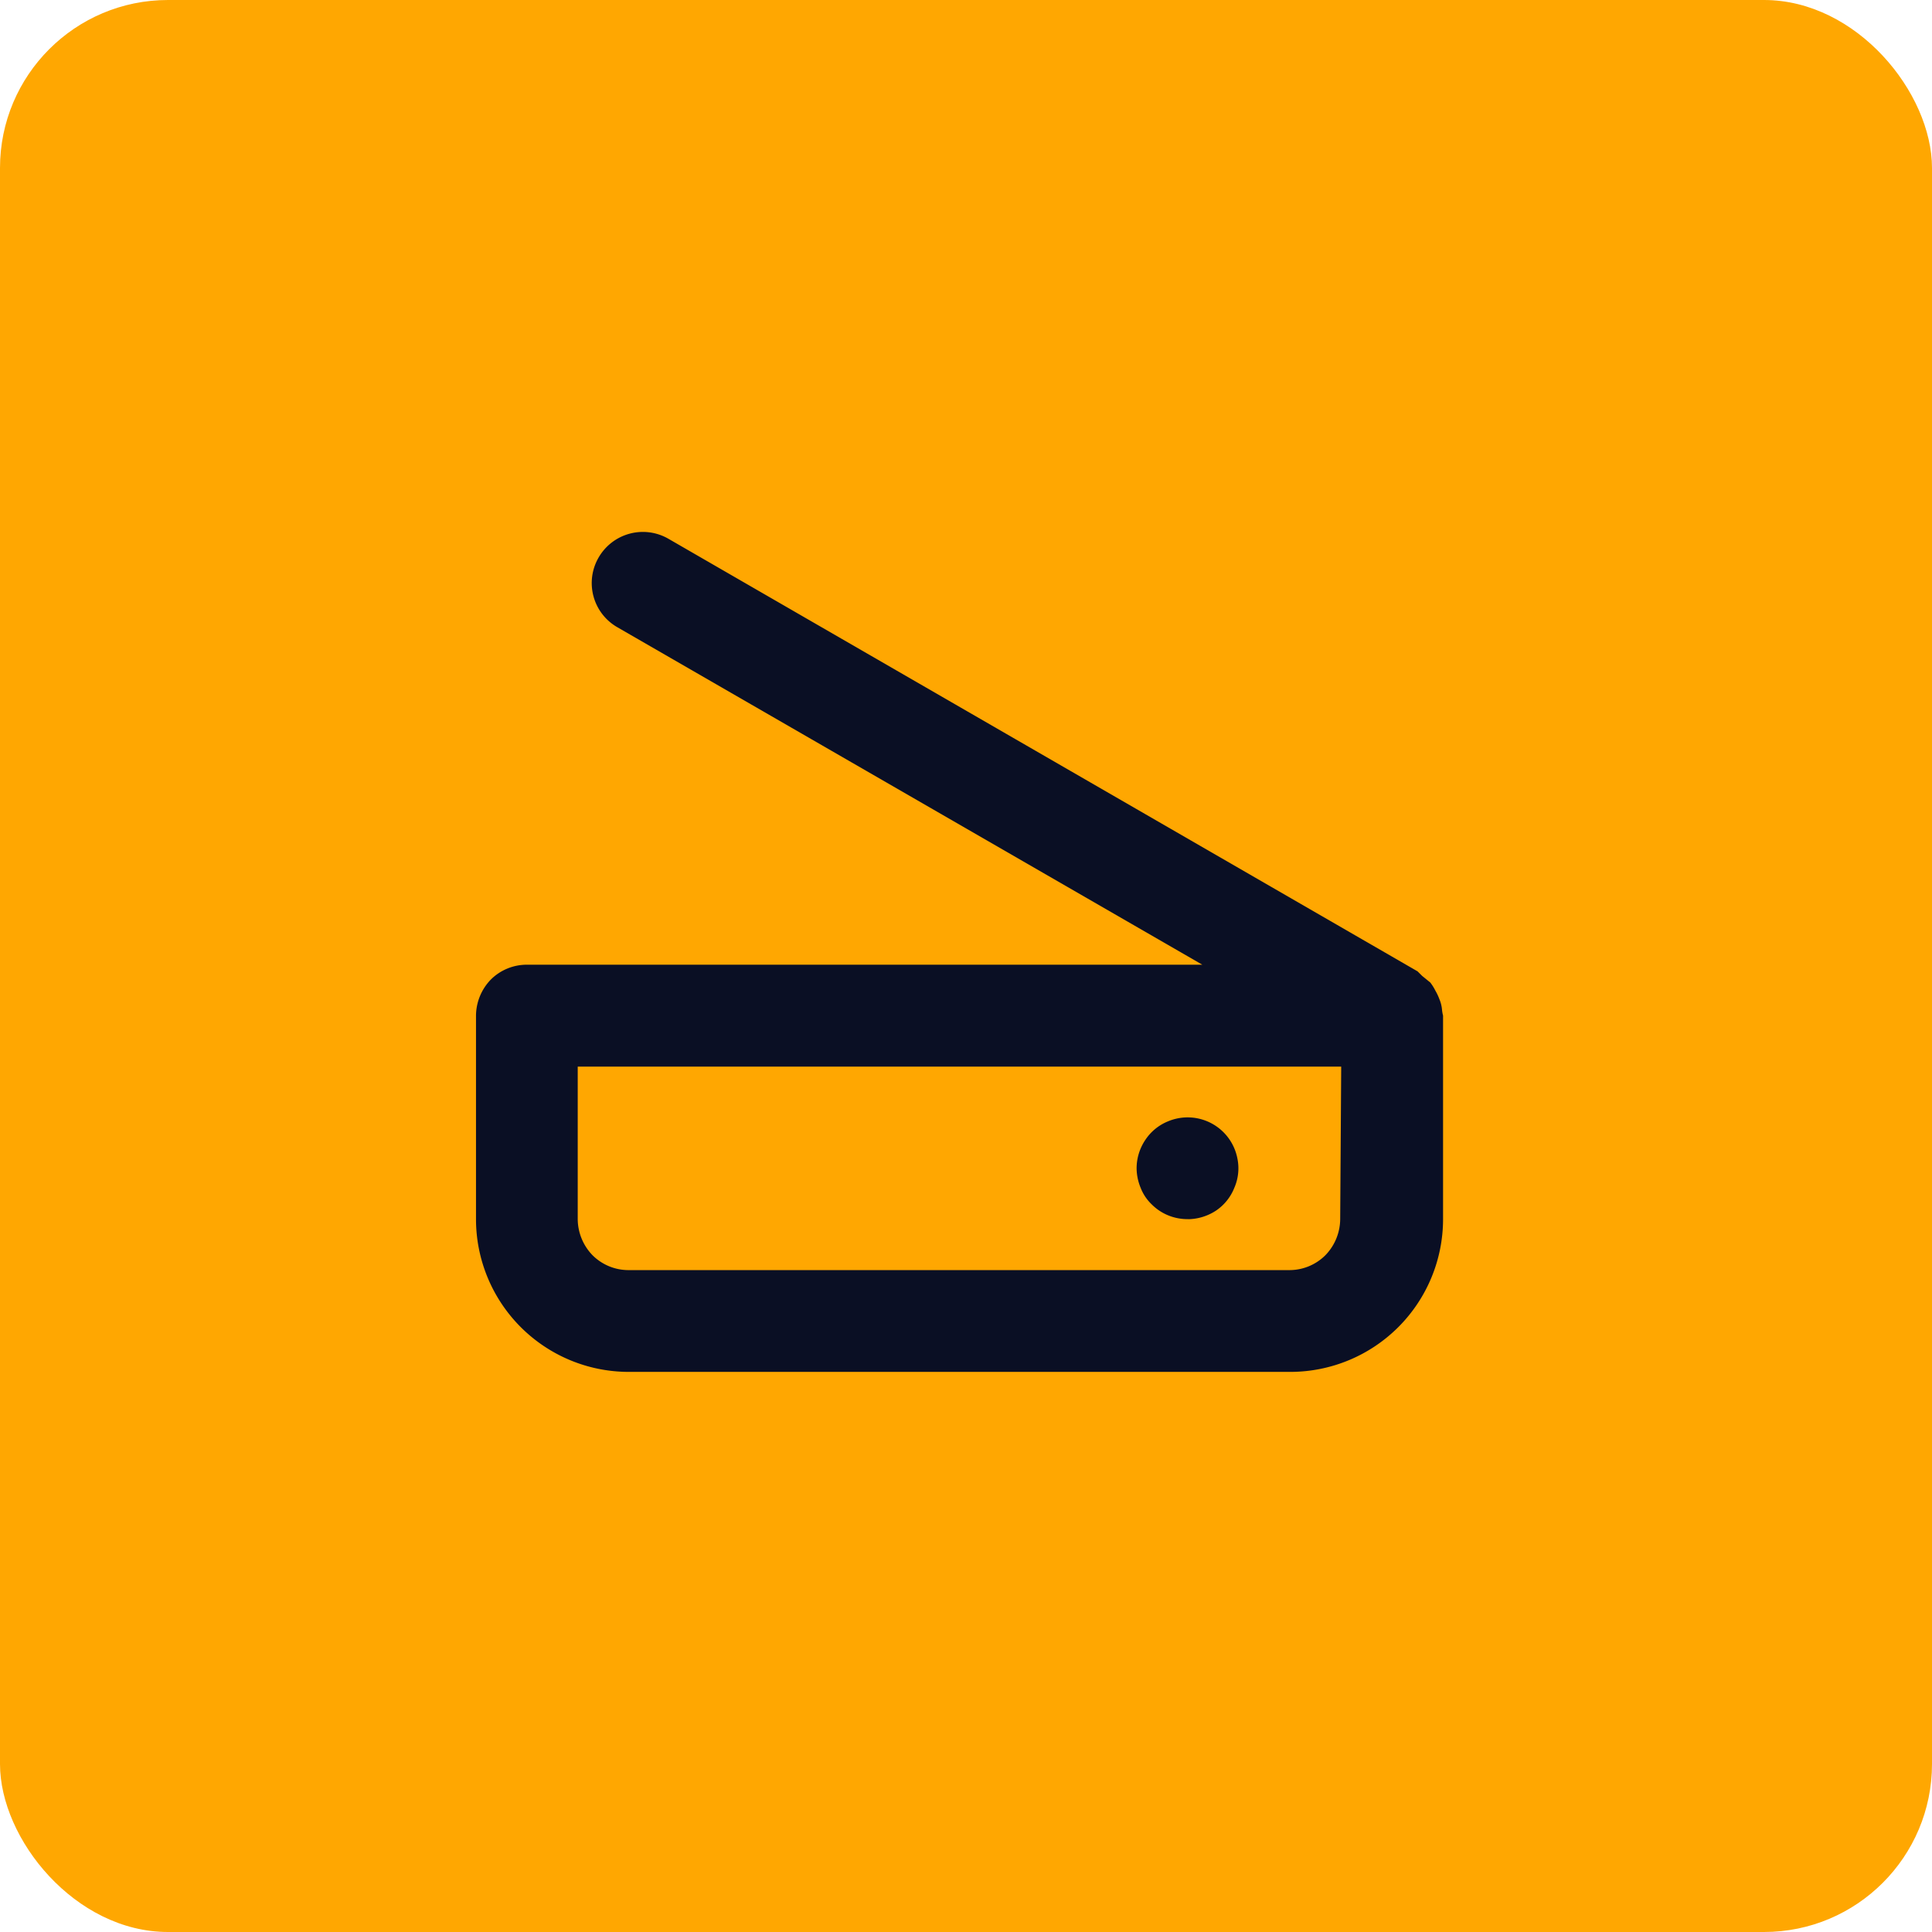 <svg xmlns="http://www.w3.org/2000/svg" width="69" height="69" viewBox="0 0 69 69">
  <g id="Icono-4" transform="translate(-695 -3886)">
    <rect id="Rectángulo_39773" data-name="Rectángulo 39773" width="69" height="69" rx="6" transform="translate(695 3886)" fill="#ffa701"/>
    <path id="Trazado_839" data-name="Trazado 839" d="M2819,969.8a1.248,1.248,0,0,0-.091-.364,1.928,1.928,0,0,0-.145-.309,1.793,1.793,0,0,0-.182-.291l-.291-.236-.164-.163-26.758-15.451a1.825,1.825,0,0,0-2.491.673,1.818,1.818,0,0,0,.673,2.49L2810.44,968.2h-24.122a1.819,1.819,0,0,0-1.291.533,1.871,1.871,0,0,0-.527,1.285v7.271a5.458,5.458,0,0,0,5.454,5.453h23.631a5.458,5.458,0,0,0,5.453-5.453v-7.271A1.292,1.292,0,0,1,2819,969.8Zm-3.636,7.489a1.869,1.869,0,0,1-.527,1.285,1.817,1.817,0,0,1-1.291.533h-23.595a1.818,1.818,0,0,1-1.291-.533,1.871,1.871,0,0,1-.527-1.285V971.84H2815.4Zm-5.453,0a1.859,1.859,0,0,0,1.018-.307,1.766,1.766,0,0,0,.654-.814,1.738,1.738,0,0,0,.109-1.051,1.809,1.809,0,0,0-2.472-1.325,1.766,1.766,0,0,0-.818.669,1.825,1.825,0,0,0-.309,1.011,1.867,1.867,0,0,0,.146.7,1.63,1.63,0,0,0,.4.594,1.782,1.782,0,0,0,.6.393,1.814,1.814,0,0,0,.708.127Z" transform="translate(-2072.5 2952.254)" fill="#0a0f24"/>
  </g>
</svg>
